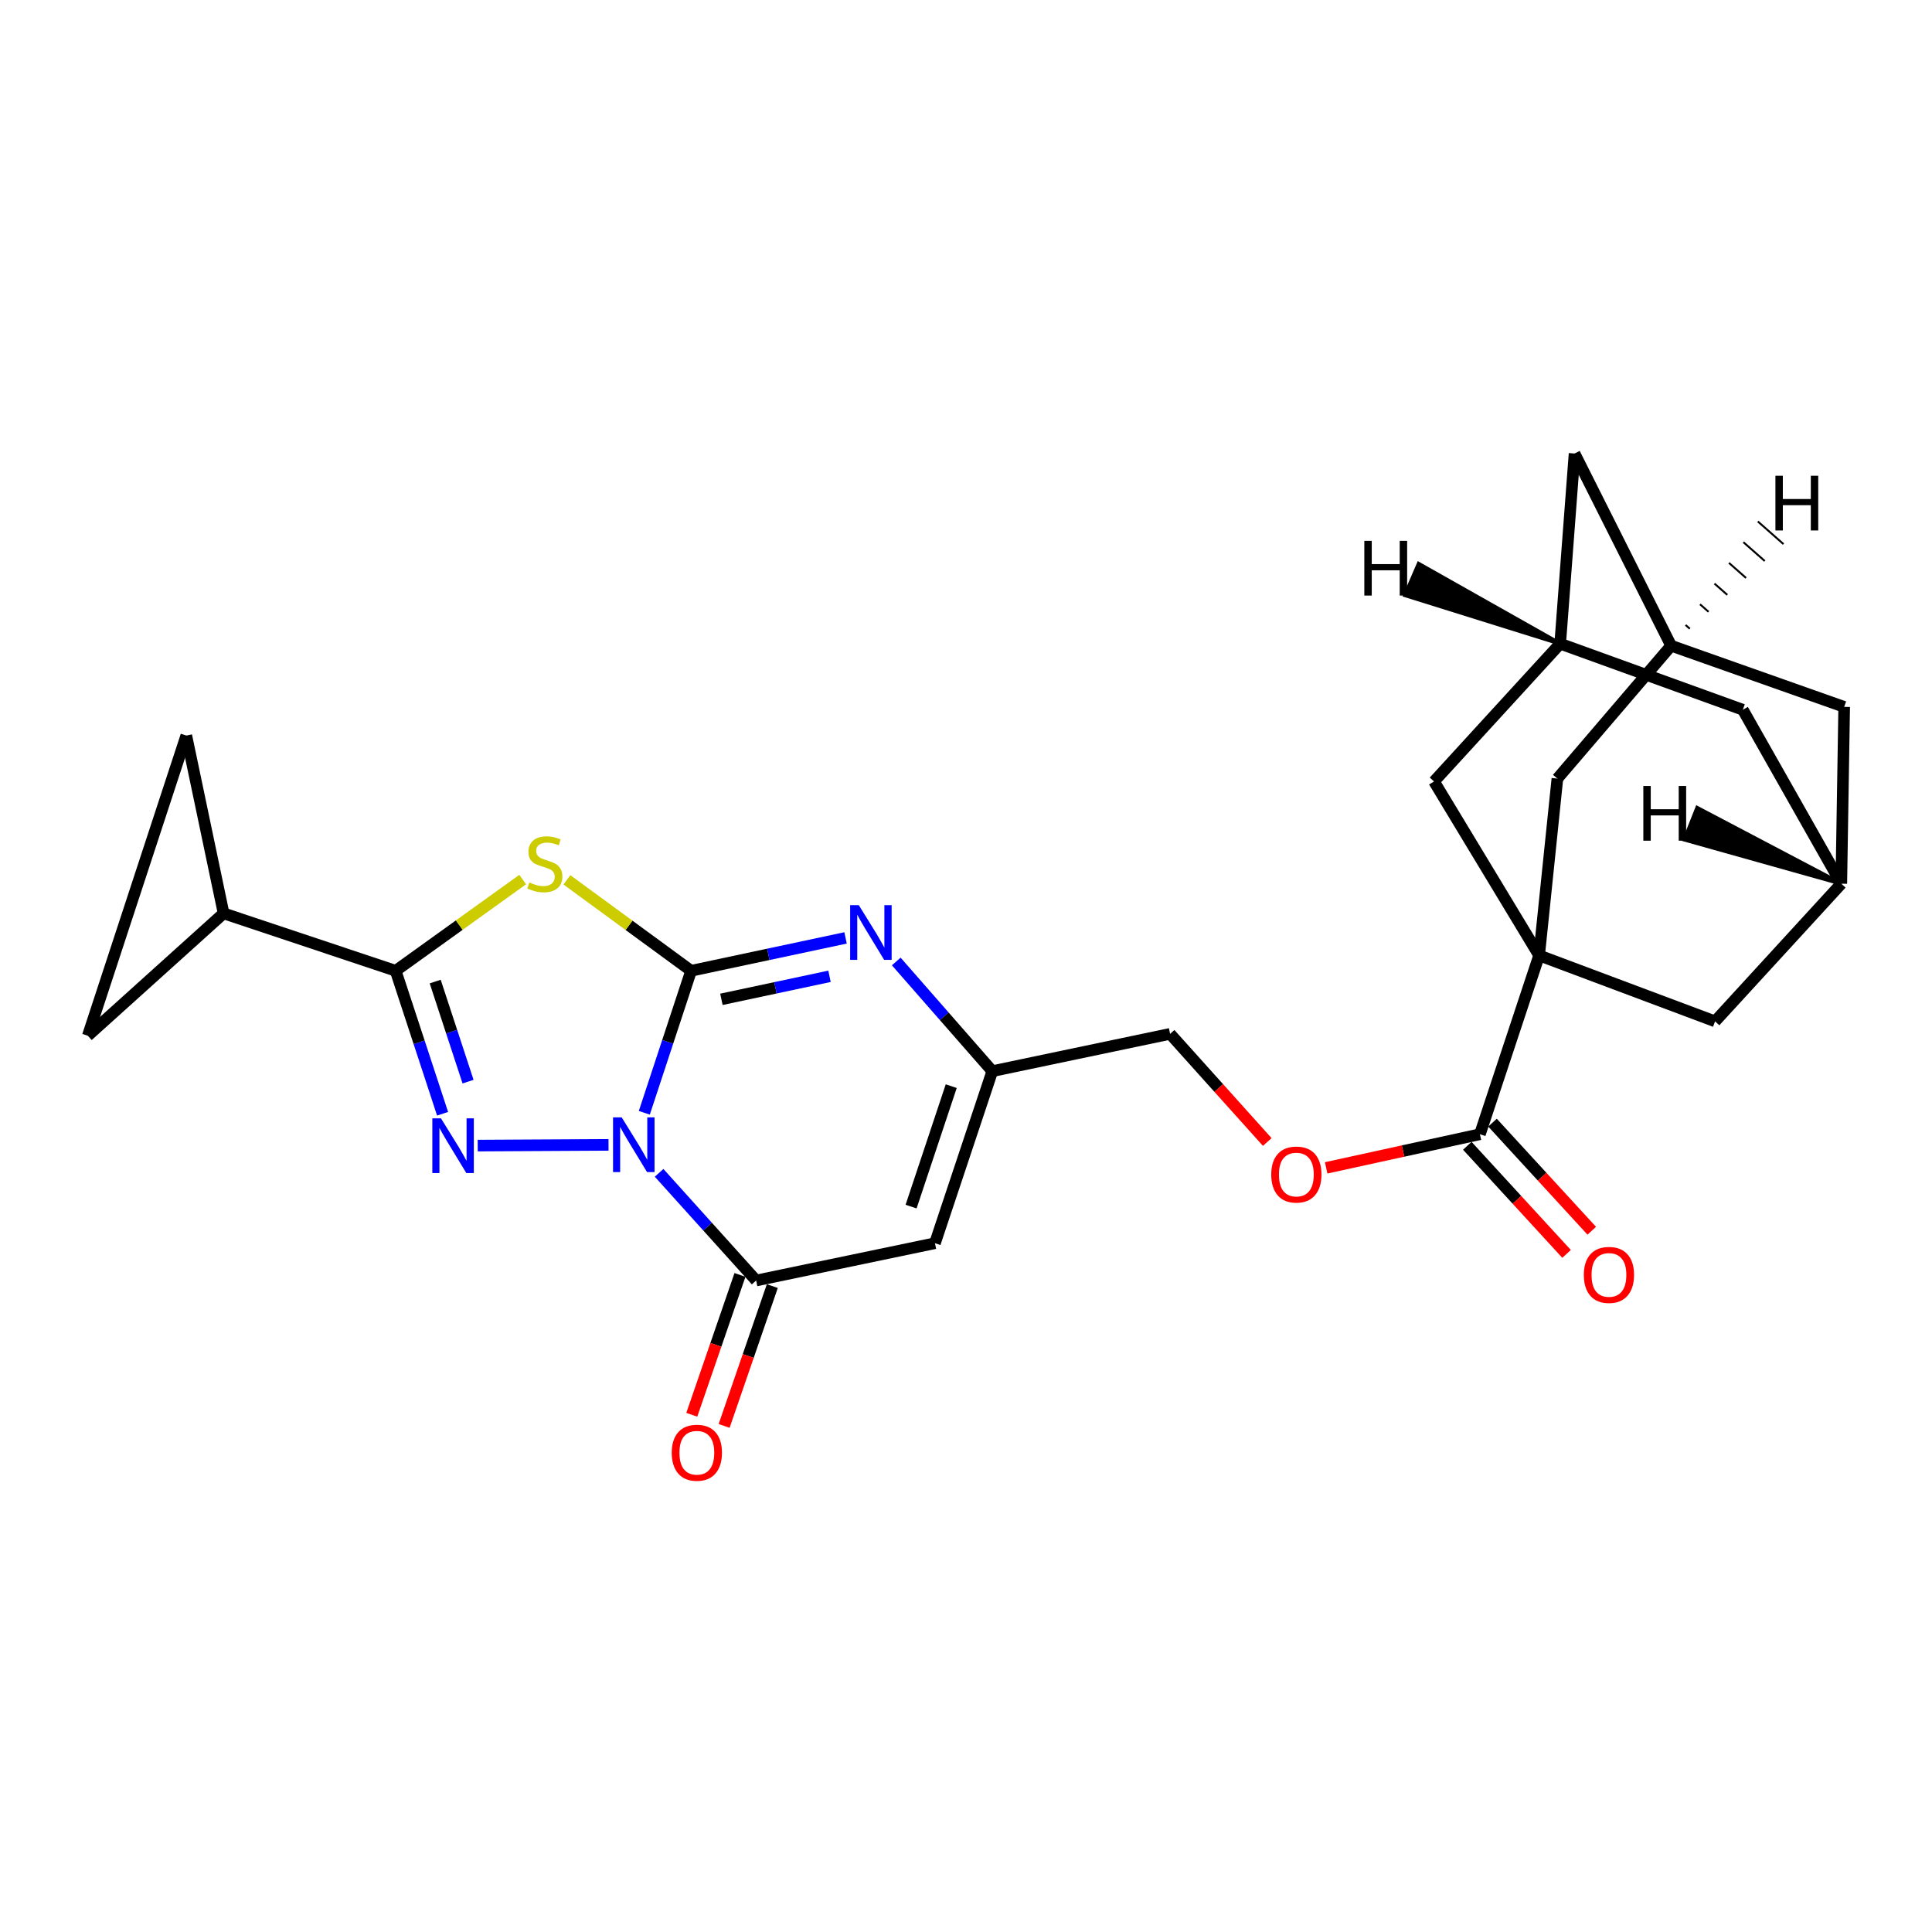 <?xml version='1.0' encoding='iso-8859-1'?>
<svg version='1.1' baseProfile='full'
              xmlns='http://www.w3.org/2000/svg'
                      xmlns:rdkit='http://www.rdkit.org/xml'
                      xmlns:xlink='http://www.w3.org/1999/xlink'
                  xml:space='preserve'
width='1000px' height='1000px' viewBox='0 0 1000 1000'>
<!-- END OF HEADER -->
<rect style='opacity:1.0;fill:#FFFFFF;stroke:none' width='1000' height='1000' x='0' y='0'> </rect>
<path class='bond-0' d='M 333.495,575.983 L 345.607,539.231' style='fill:none;fill-rule:evenodd;stroke:#0000FF;stroke-width:6px;stroke-linecap:butt;stroke-linejoin:miter;stroke-opacity:1' />
<path class='bond-0' d='M 345.607,539.231 L 357.72,502.48' style='fill:none;fill-rule:evenodd;stroke:#000000;stroke-width:6px;stroke-linecap:butt;stroke-linejoin:miter;stroke-opacity:1' />
<path class='bond-1' d='M 314.969,592.584 L 247.263,592.954' style='fill:none;fill-rule:evenodd;stroke:#0000FF;stroke-width:6px;stroke-linecap:butt;stroke-linejoin:miter;stroke-opacity:1' />
<path class='bond-4' d='M 341.152,607.055 L 366.265,634.922' style='fill:none;fill-rule:evenodd;stroke:#0000FF;stroke-width:6px;stroke-linecap:butt;stroke-linejoin:miter;stroke-opacity:1' />
<path class='bond-4' d='M 366.265,634.922 L 391.378,662.789' style='fill:none;fill-rule:evenodd;stroke:#000000;stroke-width:6px;stroke-linecap:butt;stroke-linejoin:miter;stroke-opacity:1' />
<path class='bond-2' d='M 357.72,502.48 L 325.574,478.939' style='fill:none;fill-rule:evenodd;stroke:#000000;stroke-width:6px;stroke-linecap:butt;stroke-linejoin:miter;stroke-opacity:1' />
<path class='bond-2' d='M 325.574,478.939 L 293.429,455.398' style='fill:none;fill-rule:evenodd;stroke:#CCCC00;stroke-width:6px;stroke-linecap:butt;stroke-linejoin:miter;stroke-opacity:1' />
<path class='bond-5' d='M 357.72,502.48 L 397.687,493.969' style='fill:none;fill-rule:evenodd;stroke:#000000;stroke-width:6px;stroke-linecap:butt;stroke-linejoin:miter;stroke-opacity:1' />
<path class='bond-5' d='M 397.687,493.969 L 437.654,485.459' style='fill:none;fill-rule:evenodd;stroke:#0000FF;stroke-width:6px;stroke-linecap:butt;stroke-linejoin:miter;stroke-opacity:1' />
<path class='bond-5' d='M 373.398,517.248 L 401.376,511.29' style='fill:none;fill-rule:evenodd;stroke:#000000;stroke-width:6px;stroke-linecap:butt;stroke-linejoin:miter;stroke-opacity:1' />
<path class='bond-5' d='M 401.376,511.29 L 429.353,505.333' style='fill:none;fill-rule:evenodd;stroke:#0000FF;stroke-width:6px;stroke-linecap:butt;stroke-linejoin:miter;stroke-opacity:1' />
<path class='bond-3' d='M 229.082,576.482 L 216.936,539.481' style='fill:none;fill-rule:evenodd;stroke:#0000FF;stroke-width:6px;stroke-linecap:butt;stroke-linejoin:miter;stroke-opacity:1' />
<path class='bond-3' d='M 216.936,539.481 L 204.79,502.48' style='fill:none;fill-rule:evenodd;stroke:#000000;stroke-width:6px;stroke-linecap:butt;stroke-linejoin:miter;stroke-opacity:1' />
<path class='bond-3' d='M 242.264,559.858 L 233.762,533.958' style='fill:none;fill-rule:evenodd;stroke:#0000FF;stroke-width:6px;stroke-linecap:butt;stroke-linejoin:miter;stroke-opacity:1' />
<path class='bond-3' d='M 233.762,533.958 L 225.259,508.057' style='fill:none;fill-rule:evenodd;stroke:#000000;stroke-width:6px;stroke-linecap:butt;stroke-linejoin:miter;stroke-opacity:1' />
<path class='bond-26' d='M 270.546,455.258 L 237.668,478.869' style='fill:none;fill-rule:evenodd;stroke:#CCCC00;stroke-width:6px;stroke-linecap:butt;stroke-linejoin:miter;stroke-opacity:1' />
<path class='bond-26' d='M 237.668,478.869 L 204.79,502.48' style='fill:none;fill-rule:evenodd;stroke:#000000;stroke-width:6px;stroke-linecap:butt;stroke-linejoin:miter;stroke-opacity:1' />
<path class='bond-9' d='M 204.79,502.48 L 115.731,472.748' style='fill:none;fill-rule:evenodd;stroke:#000000;stroke-width:6px;stroke-linecap:butt;stroke-linejoin:miter;stroke-opacity:1' />
<path class='bond-7' d='M 391.378,662.789 L 483.929,643.486' style='fill:none;fill-rule:evenodd;stroke:#000000;stroke-width:6px;stroke-linecap:butt;stroke-linejoin:miter;stroke-opacity:1' />
<path class='bond-20' d='M 383.006,659.905 L 370.536,696.096' style='fill:none;fill-rule:evenodd;stroke:#000000;stroke-width:6px;stroke-linecap:butt;stroke-linejoin:miter;stroke-opacity:1' />
<path class='bond-20' d='M 370.536,696.096 L 358.065,732.288' style='fill:none;fill-rule:evenodd;stroke:#FF0000;stroke-width:6px;stroke-linecap:butt;stroke-linejoin:miter;stroke-opacity:1' />
<path class='bond-20' d='M 399.749,665.674 L 387.279,701.866' style='fill:none;fill-rule:evenodd;stroke:#000000;stroke-width:6px;stroke-linecap:butt;stroke-linejoin:miter;stroke-opacity:1' />
<path class='bond-20' d='M 387.279,701.866 L 374.808,738.057' style='fill:none;fill-rule:evenodd;stroke:#FF0000;stroke-width:6px;stroke-linecap:butt;stroke-linejoin:miter;stroke-opacity:1' />
<path class='bond-27' d='M 463.898,497.654 L 488.755,526.041' style='fill:none;fill-rule:evenodd;stroke:#0000FF;stroke-width:6px;stroke-linecap:butt;stroke-linejoin:miter;stroke-opacity:1' />
<path class='bond-27' d='M 488.755,526.041 L 513.612,554.428' style='fill:none;fill-rule:evenodd;stroke:#000000;stroke-width:6px;stroke-linecap:butt;stroke-linejoin:miter;stroke-opacity:1' />
<path class='bond-6' d='M 796.647,494.521 L 766,587.072' style='fill:none;fill-rule:evenodd;stroke:#000000;stroke-width:6px;stroke-linecap:butt;stroke-linejoin:miter;stroke-opacity:1' />
<path class='bond-13' d='M 796.647,494.521 L 806.102,402.993' style='fill:none;fill-rule:evenodd;stroke:#000000;stroke-width:6px;stroke-linecap:butt;stroke-linejoin:miter;stroke-opacity:1' />
<path class='bond-14' d='M 796.647,494.521 L 887.712,528.66' style='fill:none;fill-rule:evenodd;stroke:#000000;stroke-width:6px;stroke-linecap:butt;stroke-linejoin:miter;stroke-opacity:1' />
<path class='bond-15' d='M 796.647,494.521 L 742.249,404.488' style='fill:none;fill-rule:evenodd;stroke:#000000;stroke-width:6px;stroke-linecap:butt;stroke-linejoin:miter;stroke-opacity:1' />
<path class='bond-8' d='M 483.929,643.486 L 513.612,554.428' style='fill:none;fill-rule:evenodd;stroke:#000000;stroke-width:6px;stroke-linecap:butt;stroke-linejoin:miter;stroke-opacity:1' />
<path class='bond-8' d='M 471.58,624.528 L 492.358,562.187' style='fill:none;fill-rule:evenodd;stroke:#000000;stroke-width:6px;stroke-linecap:butt;stroke-linejoin:miter;stroke-opacity:1' />
<path class='bond-25' d='M 513.612,554.428 L 605.641,535.124' style='fill:none;fill-rule:evenodd;stroke:#000000;stroke-width:6px;stroke-linecap:butt;stroke-linejoin:miter;stroke-opacity:1' />
<path class='bond-11' d='M 115.731,472.748 L 96.428,380.718' style='fill:none;fill-rule:evenodd;stroke:#000000;stroke-width:6px;stroke-linecap:butt;stroke-linejoin:miter;stroke-opacity:1' />
<path class='bond-12' d='M 115.731,472.748 L 45.455,536.098' style='fill:none;fill-rule:evenodd;stroke:#000000;stroke-width:6px;stroke-linecap:butt;stroke-linejoin:miter;stroke-opacity:1' />
<path class='bond-10' d='M 766,587.072 L 726.21,595.778' style='fill:none;fill-rule:evenodd;stroke:#000000;stroke-width:6px;stroke-linecap:butt;stroke-linejoin:miter;stroke-opacity:1' />
<path class='bond-10' d='M 726.21,595.778 L 686.42,604.484' style='fill:none;fill-rule:evenodd;stroke:#FF0000;stroke-width:6px;stroke-linecap:butt;stroke-linejoin:miter;stroke-opacity:1' />
<path class='bond-21' d='M 759.477,593.061 L 785.162,621.034' style='fill:none;fill-rule:evenodd;stroke:#000000;stroke-width:6px;stroke-linecap:butt;stroke-linejoin:miter;stroke-opacity:1' />
<path class='bond-21' d='M 785.162,621.034 L 810.847,649.008' style='fill:none;fill-rule:evenodd;stroke:#FF0000;stroke-width:6px;stroke-linecap:butt;stroke-linejoin:miter;stroke-opacity:1' />
<path class='bond-21' d='M 772.522,581.083 L 798.207,609.057' style='fill:none;fill-rule:evenodd;stroke:#000000;stroke-width:6px;stroke-linecap:butt;stroke-linejoin:miter;stroke-opacity:1' />
<path class='bond-21' d='M 798.207,609.057 L 823.891,637.031' style='fill:none;fill-rule:evenodd;stroke:#FF0000;stroke-width:6px;stroke-linecap:butt;stroke-linejoin:miter;stroke-opacity:1' />
<path class='bond-28' d='M 96.428,380.718 L 45.455,536.098' style='fill:none;fill-rule:evenodd;stroke:#000000;stroke-width:6px;stroke-linecap:butt;stroke-linejoin:miter;stroke-opacity:1' />
<path class='bond-18' d='M 806.102,402.993 L 864.975,334.212' style='fill:none;fill-rule:evenodd;stroke:#000000;stroke-width:6px;stroke-linecap:butt;stroke-linejoin:miter;stroke-opacity:1' />
<path class='bond-16' d='M 887.712,528.66 L 953.06,457.4' style='fill:none;fill-rule:evenodd;stroke:#000000;stroke-width:6px;stroke-linecap:butt;stroke-linejoin:miter;stroke-opacity:1' />
<path class='bond-17' d='M 742.249,404.488 L 807.548,333.179' style='fill:none;fill-rule:evenodd;stroke:#000000;stroke-width:6px;stroke-linecap:butt;stroke-linejoin:miter;stroke-opacity:1' />
<path class='bond-23' d='M 953.06,457.4 L 954.545,365.882' style='fill:none;fill-rule:evenodd;stroke:#000000;stroke-width:6px;stroke-linecap:butt;stroke-linejoin:miter;stroke-opacity:1' />
<path class='bond-29' d='M 953.06,457.4 L 902.077,367.367' style='fill:none;fill-rule:evenodd;stroke:#000000;stroke-width:6px;stroke-linecap:butt;stroke-linejoin:miter;stroke-opacity:1' />
<path class='bond-32' d='M 953.06,457.4 L 878.48,418.151 L 871.925,434.602 Z' style='fill:#000000;fill-rule:evenodd;fill-opacity:1;stroke:#000000;stroke-width:2px;stroke-linecap:butt;stroke-linejoin:miter;stroke-opacity:1;' />
<path class='bond-22' d='M 807.548,333.179 L 814.986,234.734' style='fill:none;fill-rule:evenodd;stroke:#000000;stroke-width:6px;stroke-linecap:butt;stroke-linejoin:miter;stroke-opacity:1' />
<path class='bond-24' d='M 807.548,333.179 L 902.077,367.367' style='fill:none;fill-rule:evenodd;stroke:#000000;stroke-width:6px;stroke-linecap:butt;stroke-linejoin:miter;stroke-opacity:1' />
<path class='bond-33' d='M 807.548,333.179 L 734.311,291.837 L 727.277,308.09 Z' style='fill:#000000;fill-rule:evenodd;fill-opacity:1;stroke:#000000;stroke-width:2px;stroke-linecap:butt;stroke-linejoin:miter;stroke-opacity:1;' />
<path class='bond-30' d='M 864.975,334.212 L 814.986,234.734' style='fill:none;fill-rule:evenodd;stroke:#000000;stroke-width:6px;stroke-linecap:butt;stroke-linejoin:miter;stroke-opacity:1' />
<path class='bond-31' d='M 864.975,334.212 L 954.545,365.882' style='fill:none;fill-rule:evenodd;stroke:#000000;stroke-width:6px;stroke-linecap:butt;stroke-linejoin:miter;stroke-opacity:1' />
<path class='bond-34' d='M 874.669,325.447 L 872.455,323.495' style='fill:none;fill-rule:evenodd;stroke:#000000;stroke-width:1.0px;stroke-linecap:butt;stroke-linejoin:miter;stroke-opacity:1' />
<path class='bond-34' d='M 884.362,316.682 L 879.934,312.778' style='fill:none;fill-rule:evenodd;stroke:#000000;stroke-width:1.0px;stroke-linecap:butt;stroke-linejoin:miter;stroke-opacity:1' />
<path class='bond-34' d='M 894.056,307.917 L 887.414,302.062' style='fill:none;fill-rule:evenodd;stroke:#000000;stroke-width:1.0px;stroke-linecap:butt;stroke-linejoin:miter;stroke-opacity:1' />
<path class='bond-34' d='M 903.749,299.152 L 894.893,291.345' style='fill:none;fill-rule:evenodd;stroke:#000000;stroke-width:1.0px;stroke-linecap:butt;stroke-linejoin:miter;stroke-opacity:1' />
<path class='bond-34' d='M 913.443,290.387 L 902.372,280.628' style='fill:none;fill-rule:evenodd;stroke:#000000;stroke-width:1.0px;stroke-linecap:butt;stroke-linejoin:miter;stroke-opacity:1' />
<path class='bond-34' d='M 923.136,281.622 L 909.852,269.912' style='fill:none;fill-rule:evenodd;stroke:#000000;stroke-width:1.0px;stroke-linecap:butt;stroke-linejoin:miter;stroke-opacity:1' />
<path class='bond-19' d='M 655.927,591.096 L 630.784,563.11' style='fill:none;fill-rule:evenodd;stroke:#FF0000;stroke-width:6px;stroke-linecap:butt;stroke-linejoin:miter;stroke-opacity:1' />
<path class='bond-19' d='M 630.784,563.11 L 605.641,535.124' style='fill:none;fill-rule:evenodd;stroke:#000000;stroke-width:6px;stroke-linecap:butt;stroke-linejoin:miter;stroke-opacity:1' />
<path  class='atom-0' d='M 321.787 578.353
L 331.067 593.353
Q 331.987 594.833, 333.467 597.513
Q 334.947 600.193, 335.027 600.353
L 335.027 578.353
L 338.787 578.353
L 338.787 606.673
L 334.907 606.673
L 324.947 590.273
Q 323.787 588.353, 322.547 586.153
Q 321.347 583.953, 320.987 583.273
L 320.987 606.673
L 317.307 606.673
L 317.307 578.353
L 321.787 578.353
' fill='#0000FF'/>
<path  class='atom-2' d='M 228.252 578.864
L 237.532 593.864
Q 238.452 595.344, 239.932 598.024
Q 241.412 600.704, 241.492 600.864
L 241.492 578.864
L 245.252 578.864
L 245.252 607.184
L 241.372 607.184
L 231.412 590.784
Q 230.252 588.864, 229.012 586.664
Q 227.812 584.464, 227.452 583.784
L 227.452 607.184
L 223.772 607.184
L 223.772 578.864
L 228.252 578.864
' fill='#0000FF'/>
<path  class='atom-3' d='M 274.003 456.75
Q 274.323 456.87, 275.643 457.43
Q 276.963 457.99, 278.403 458.35
Q 279.883 458.67, 281.323 458.67
Q 284.003 458.67, 285.563 457.39
Q 287.123 456.07, 287.123 453.79
Q 287.123 452.23, 286.323 451.27
Q 285.563 450.31, 284.363 449.79
Q 283.163 449.27, 281.163 448.67
Q 278.643 447.91, 277.123 447.19
Q 275.643 446.47, 274.563 444.95
Q 273.523 443.43, 273.523 440.87
Q 273.523 437.31, 275.923 435.11
Q 278.363 432.91, 283.163 432.91
Q 286.443 432.91, 290.163 434.47
L 289.243 437.55
Q 285.843 436.15, 283.283 436.15
Q 280.523 436.15, 279.003 437.31
Q 277.483 438.43, 277.523 440.39
Q 277.523 441.91, 278.283 442.83
Q 279.083 443.75, 280.203 444.27
Q 281.363 444.79, 283.283 445.39
Q 285.843 446.19, 287.363 446.99
Q 288.883 447.79, 289.963 449.43
Q 291.083 451.03, 291.083 453.79
Q 291.083 457.71, 288.443 459.83
Q 285.843 461.91, 281.483 461.91
Q 278.963 461.91, 277.043 461.35
Q 275.163 460.83, 272.923 459.91
L 274.003 456.75
' fill='#CCCC00'/>
<path  class='atom-6' d='M 444.513 468.505
L 453.793 483.505
Q 454.713 484.985, 456.193 487.665
Q 457.673 490.345, 457.753 490.505
L 457.753 468.505
L 461.513 468.505
L 461.513 496.825
L 457.633 496.825
L 447.673 480.425
Q 446.513 478.505, 445.273 476.305
Q 444.073 474.105, 443.713 473.425
L 443.713 496.825
L 440.033 496.825
L 440.033 468.505
L 444.513 468.505
' fill='#0000FF'/>
<path  class='atom-20' d='M 657.989 607.941
Q 657.989 601.141, 661.349 597.341
Q 664.709 593.541, 670.989 593.541
Q 677.269 593.541, 680.629 597.341
Q 683.989 601.141, 683.989 607.941
Q 683.989 614.821, 680.589 618.741
Q 677.189 622.621, 670.989 622.621
Q 664.749 622.621, 661.349 618.741
Q 657.989 614.861, 657.989 607.941
M 670.989 619.421
Q 675.309 619.421, 677.629 616.541
Q 679.989 613.621, 679.989 607.941
Q 679.989 602.381, 677.629 599.581
Q 675.309 596.741, 670.989 596.741
Q 666.669 596.741, 664.309 599.541
Q 661.989 602.341, 661.989 607.941
Q 661.989 613.661, 664.309 616.541
Q 666.669 619.421, 670.989 619.421
' fill='#FF0000'/>
<path  class='atom-21' d='M 347.691 751.928
Q 347.691 745.128, 351.051 741.328
Q 354.411 737.528, 360.691 737.528
Q 366.971 737.528, 370.331 741.328
Q 373.691 745.128, 373.691 751.928
Q 373.691 758.808, 370.291 762.728
Q 366.891 766.608, 360.691 766.608
Q 354.451 766.608, 351.051 762.728
Q 347.691 758.848, 347.691 751.928
M 360.691 763.408
Q 365.011 763.408, 367.331 760.528
Q 369.691 757.608, 369.691 751.928
Q 369.691 746.368, 367.331 743.568
Q 365.011 740.728, 360.691 740.728
Q 356.371 740.728, 354.011 743.528
Q 351.691 746.328, 351.691 751.928
Q 351.691 757.648, 354.011 760.528
Q 356.371 763.408, 360.691 763.408
' fill='#FF0000'/>
<path  class='atom-22' d='M 819.784 659.888
Q 819.784 653.088, 823.144 649.288
Q 826.504 645.488, 832.784 645.488
Q 839.064 645.488, 842.424 649.288
Q 845.784 653.088, 845.784 659.888
Q 845.784 666.768, 842.384 670.688
Q 838.984 674.568, 832.784 674.568
Q 826.544 674.568, 823.144 670.688
Q 819.784 666.808, 819.784 659.888
M 832.784 671.368
Q 837.104 671.368, 839.424 668.488
Q 841.784 665.568, 841.784 659.888
Q 841.784 654.328, 839.424 651.528
Q 837.104 648.688, 832.784 648.688
Q 828.464 648.688, 826.104 651.488
Q 823.784 654.288, 823.784 659.888
Q 823.784 665.608, 826.104 668.488
Q 828.464 671.368, 832.784 671.368
' fill='#FF0000'/>
<path  class='atom-27' d='M 850.583 406.821
L 854.423 406.821
L 854.423 418.861
L 868.903 418.861
L 868.903 406.821
L 872.743 406.821
L 872.743 435.141
L 868.903 435.141
L 868.903 422.061
L 854.423 422.061
L 854.423 435.141
L 850.583 435.141
L 850.583 406.821
' fill='#000000'/>
<path  class='atom-28' d='M 706.175 279.944
L 710.015 279.944
L 710.015 291.984
L 724.495 291.984
L 724.495 279.944
L 728.335 279.944
L 728.335 308.264
L 724.495 308.264
L 724.495 295.184
L 710.015 295.184
L 710.015 308.264
L 706.175 308.264
L 706.175 279.944
' fill='#000000'/>
<path  class='atom-29' d='M 918.954 246.247
L 922.794 246.247
L 922.794 258.287
L 937.274 258.287
L 937.274 246.247
L 941.114 246.247
L 941.114 274.567
L 937.274 274.567
L 937.274 261.487
L 922.794 261.487
L 922.794 274.567
L 918.954 274.567
L 918.954 246.247
' fill='#000000'/>
</svg>

